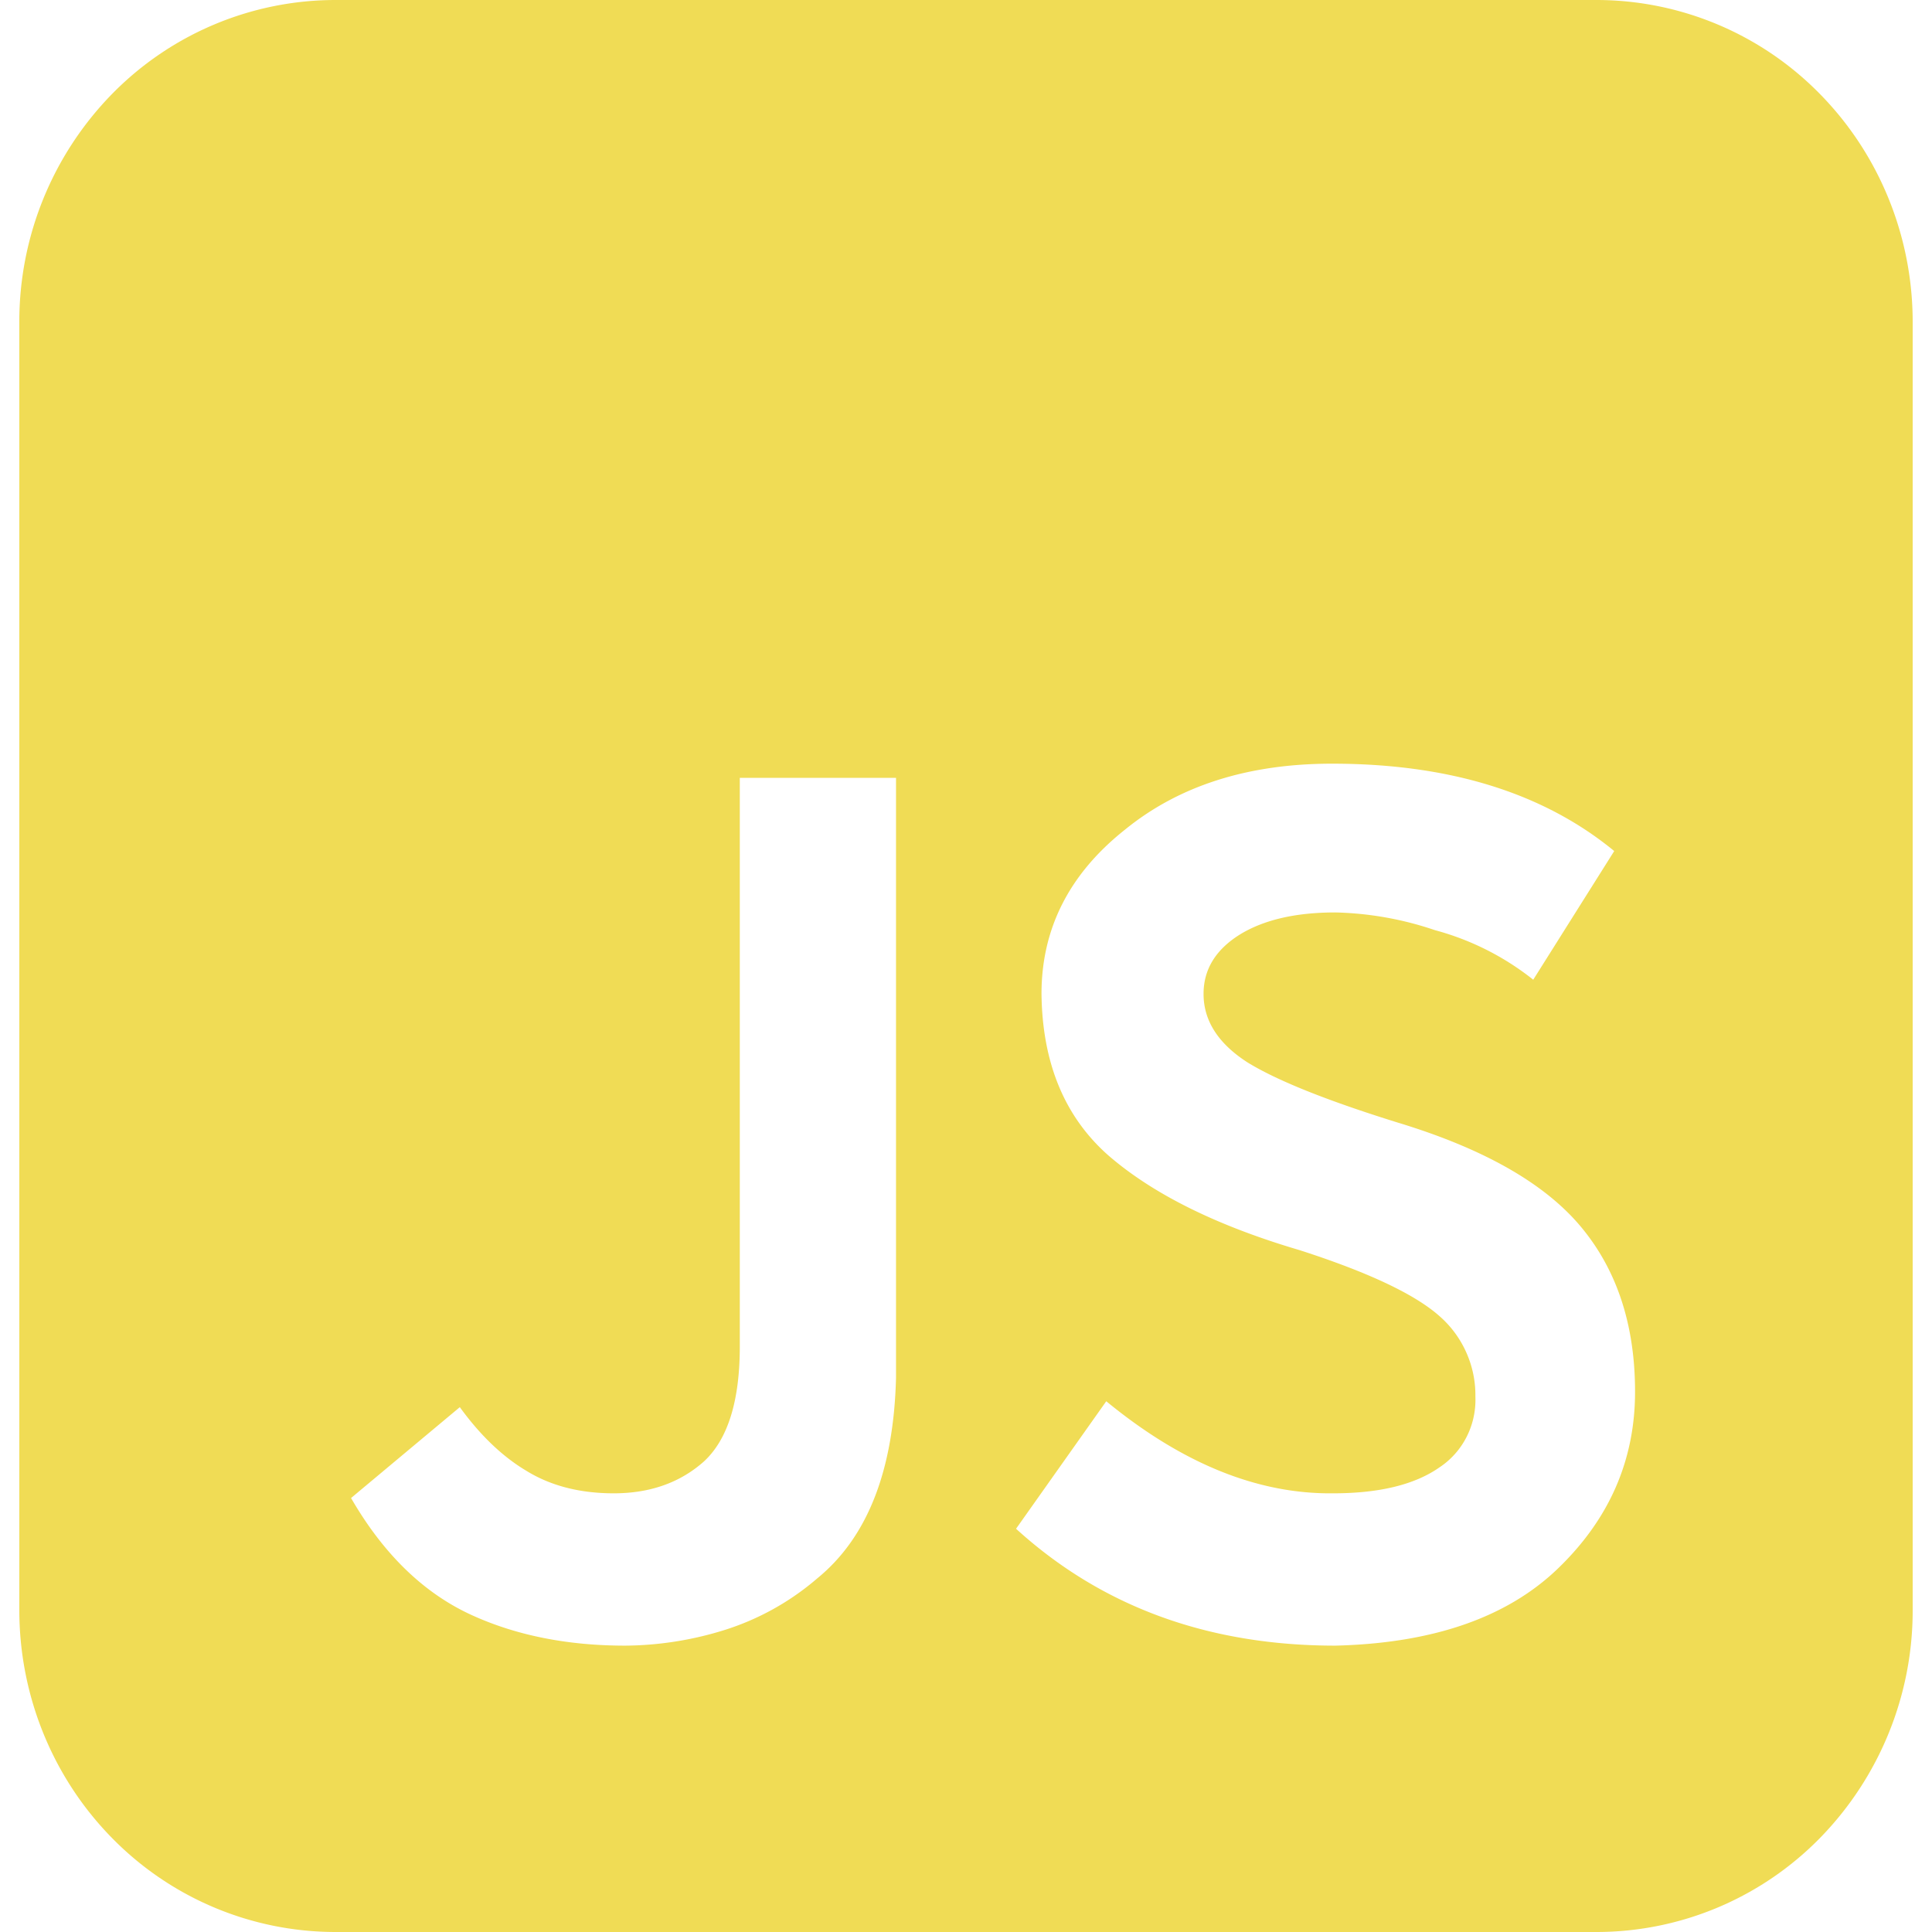 <svg xmlns="http://www.w3.org/2000/svg" width="50" height="50" fill="none"><g clip-path="url(#a)"><path fill="#F0DC55" d="M8.667 0a8.1 8.1 0 0 0-5.775 2.44A8.42 8.42 0 0 0 .5 8.334v33.334c0 2.21.86 4.33 2.392 5.892A8.1 8.1 0 0 0 8.667 50h32.666a8.1 8.1 0 0 0 5.775-2.44 8.42 8.42 0 0 0 2.392-5.893V8.333c0-2.21-.86-4.33-2.392-5.892A8.1 8.1 0 0 0 41.333 0zM28.63 36.264q2.94 2.416 5.87 2.383 1.796 0 2.754-.672c.298-.197.54-.47.703-.791s.24-.68.226-1.042a2.7 2.7 0 0 0-.237-1.144 2.7 2.7 0 0 0-.689-.934q-.958-.853-3.626-1.711-3.204-.945-4.94-2.445-1.706-1.5-1.737-4.186 0-2.535 2.156-4.247 2.096-1.71 5.362-1.711 4.553 0 7.304 2.261l-2.096 3.33a7 7 0 0 0-2.545-1.283 8.6 8.6 0 0 0-2.576-.458q-1.551 0-2.485.58-.926.585-.926 1.528 0 1.04 1.136 1.772 1.144.705 3.892 1.559 3.324 1.008 4.732 2.689 1.407 1.68 1.407 4.277 0 2.659-2.006 4.584-1.977 1.894-5.75 1.986-4.94 0-8.264-3.025zm-15.053 1.772q.957.61 2.305.611 1.408 0 2.336-.825.925-.855.928-2.964V20.131h4.043v15.522q-.09 3.606-2.037 5.194a6.8 6.8 0 0 1-2.425 1.345 8.8 8.8 0 0 1-2.545.397q-2.246 0-3.983-.795-1.857-.852-3.114-3.025l2.815-2.352q.776 1.069 1.677 1.62"/></g><defs><clipPath id="a"><path fill="#fff" d="M0 0h50v50H0z"/></clipPath></defs></svg>